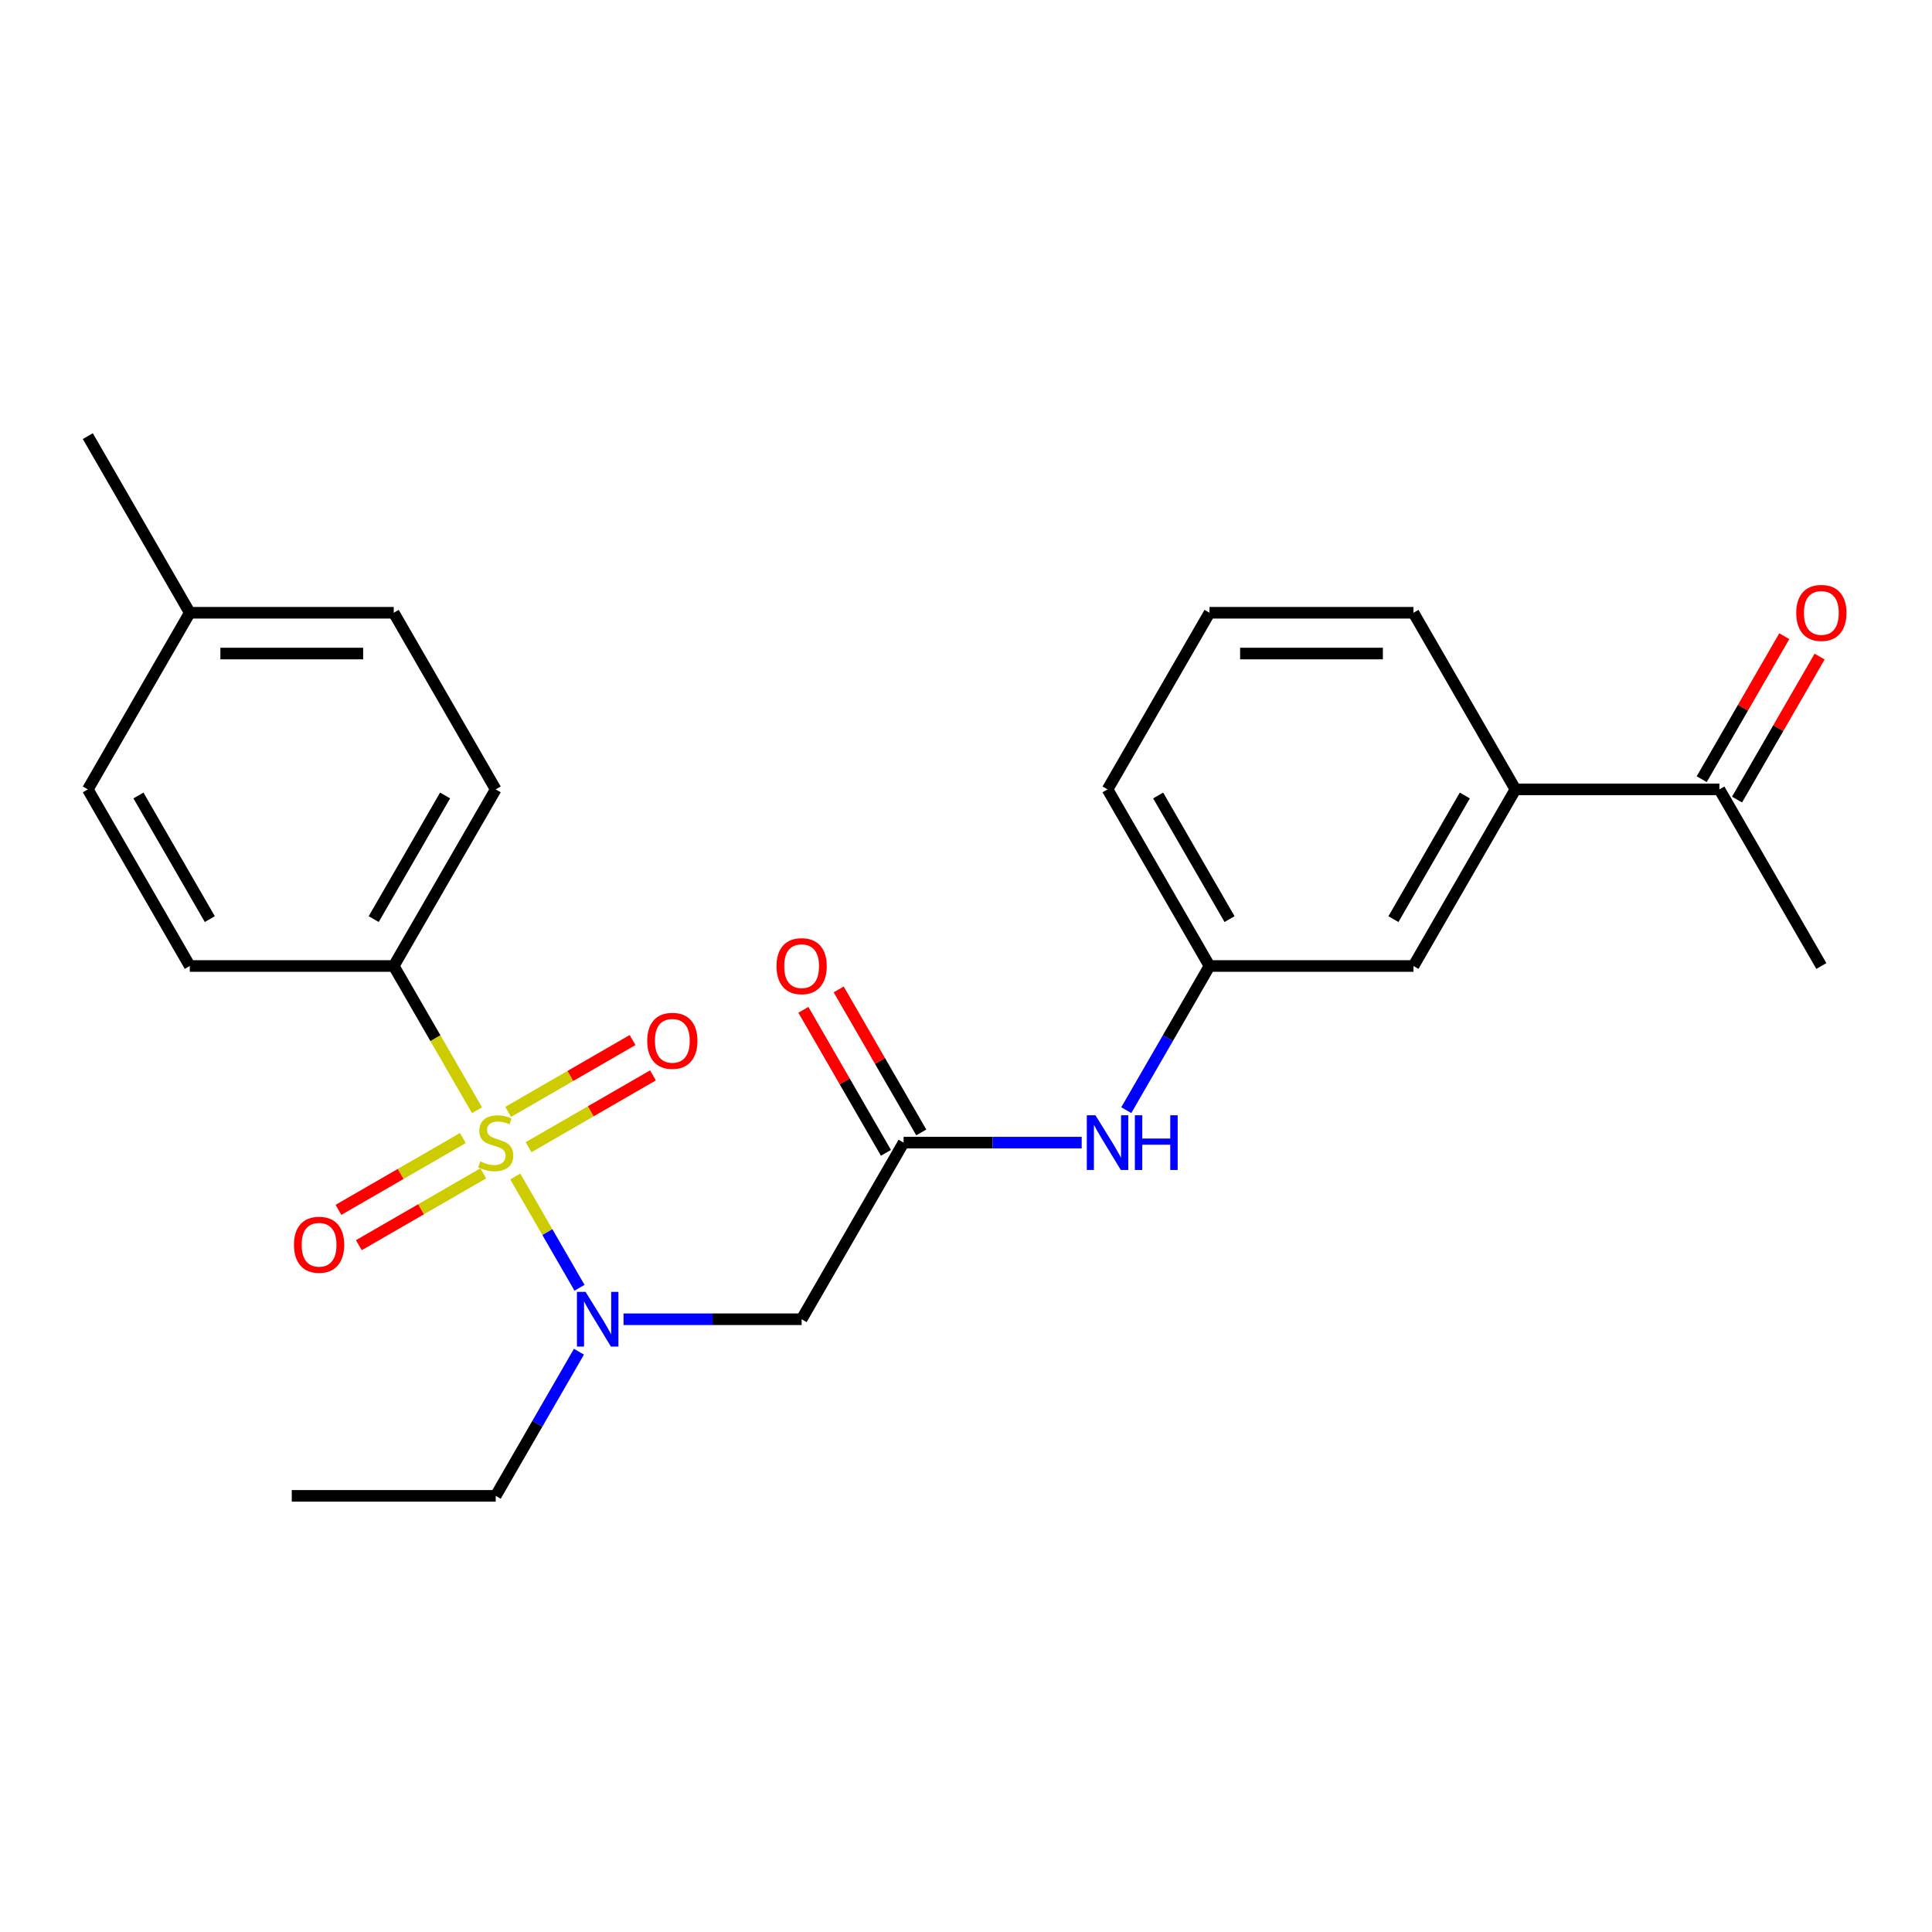 <?xml version='1.0' encoding='iso-8859-1'?>
<svg version='1.1' baseProfile='full'
              xmlns='http://www.w3.org/2000/svg'
                      xmlns:rdkit='http://www.rdkit.org/xml'
                      xmlns:xlink='http://www.w3.org/1999/xlink'
                  xml:space='preserve'
width='1000px' height='1000px' viewBox='0 0 1000 1000'>
<!-- END OF HEADER -->
<rect style='opacity:1.0;fill:#FFFFFF;stroke:none' width='1000' height='1000' x='0' y='0'> </rect>
<path class='bond-0' d='M 266.693,608.938 L 283.322,637.742' style='fill:none;fill-rule:evenodd;stroke:#CCCC00;stroke-width:6px;stroke-linecap:butt;stroke-linejoin:miter;stroke-opacity:1' />
<path class='bond-0' d='M 283.322,637.742 L 299.952,666.545' style='fill:none;fill-rule:evenodd;stroke:#0000FF;stroke-width:6px;stroke-linecap:butt;stroke-linejoin:miter;stroke-opacity:1' />
<path class='bond-3' d='M 246.902,574.66 L 225.35,537.33' style='fill:none;fill-rule:evenodd;stroke:#CCCC00;stroke-width:6px;stroke-linecap:butt;stroke-linejoin:miter;stroke-opacity:1' />
<path class='bond-3' d='M 225.35,537.33 L 203.797,500' style='fill:none;fill-rule:evenodd;stroke:#000000;stroke-width:6px;stroke-linecap:butt;stroke-linejoin:miter;stroke-opacity:1' />
<path class='bond-4' d='M 273.575,593.795 L 305.775,575.205' style='fill:none;fill-rule:evenodd;stroke:#CCCC00;stroke-width:6px;stroke-linecap:butt;stroke-linejoin:miter;stroke-opacity:1' />
<path class='bond-4' d='M 305.775,575.205 L 337.974,556.614' style='fill:none;fill-rule:evenodd;stroke:#FF0000;stroke-width:6px;stroke-linecap:butt;stroke-linejoin:miter;stroke-opacity:1' />
<path class='bond-4' d='M 263.019,575.511 L 295.219,556.921' style='fill:none;fill-rule:evenodd;stroke:#CCCC00;stroke-width:6px;stroke-linecap:butt;stroke-linejoin:miter;stroke-opacity:1' />
<path class='bond-4' d='M 295.219,556.921 L 327.418,538.33' style='fill:none;fill-rule:evenodd;stroke:#FF0000;stroke-width:6px;stroke-linecap:butt;stroke-linejoin:miter;stroke-opacity:1' />
<path class='bond-5' d='M 239.581,589.043 L 207.381,607.634' style='fill:none;fill-rule:evenodd;stroke:#CCCC00;stroke-width:6px;stroke-linecap:butt;stroke-linejoin:miter;stroke-opacity:1' />
<path class='bond-5' d='M 207.381,607.634 L 175.182,626.224' style='fill:none;fill-rule:evenodd;stroke:#FF0000;stroke-width:6px;stroke-linecap:butt;stroke-linejoin:miter;stroke-opacity:1' />
<path class='bond-5' d='M 250.137,607.327 L 217.937,625.918' style='fill:none;fill-rule:evenodd;stroke:#CCCC00;stroke-width:6px;stroke-linecap:butt;stroke-linejoin:miter;stroke-opacity:1' />
<path class='bond-5' d='M 217.937,625.918 L 185.738,644.508' style='fill:none;fill-rule:evenodd;stroke:#FF0000;stroke-width:6px;stroke-linecap:butt;stroke-linejoin:miter;stroke-opacity:1' />
<path class='bond-1' d='M 322.738,682.838 L 368.829,682.838' style='fill:none;fill-rule:evenodd;stroke:#0000FF;stroke-width:6px;stroke-linecap:butt;stroke-linejoin:miter;stroke-opacity:1' />
<path class='bond-1' d='M 368.829,682.838 L 414.921,682.838' style='fill:none;fill-rule:evenodd;stroke:#000000;stroke-width:6px;stroke-linecap:butt;stroke-linejoin:miter;stroke-opacity:1' />
<path class='bond-18' d='M 299.66,699.637 L 278.119,736.947' style='fill:none;fill-rule:evenodd;stroke:#0000FF;stroke-width:6px;stroke-linecap:butt;stroke-linejoin:miter;stroke-opacity:1' />
<path class='bond-18' d='M 278.119,736.947 L 256.578,774.257' style='fill:none;fill-rule:evenodd;stroke:#000000;stroke-width:6px;stroke-linecap:butt;stroke-linejoin:miter;stroke-opacity:1' />
<path class='bond-2' d='M 414.921,682.838 L 467.701,591.419' style='fill:none;fill-rule:evenodd;stroke:#000000;stroke-width:6px;stroke-linecap:butt;stroke-linejoin:miter;stroke-opacity:1' />
<path class='bond-6' d='M 467.701,591.419 L 513.793,591.419' style='fill:none;fill-rule:evenodd;stroke:#000000;stroke-width:6px;stroke-linecap:butt;stroke-linejoin:miter;stroke-opacity:1' />
<path class='bond-6' d='M 513.793,591.419 L 559.884,591.419' style='fill:none;fill-rule:evenodd;stroke:#0000FF;stroke-width:6px;stroke-linecap:butt;stroke-linejoin:miter;stroke-opacity:1' />
<path class='bond-11' d='M 476.843,586.141 L 455.476,549.131' style='fill:none;fill-rule:evenodd;stroke:#000000;stroke-width:6px;stroke-linecap:butt;stroke-linejoin:miter;stroke-opacity:1' />
<path class='bond-11' d='M 455.476,549.131 L 434.108,512.121' style='fill:none;fill-rule:evenodd;stroke:#FF0000;stroke-width:6px;stroke-linecap:butt;stroke-linejoin:miter;stroke-opacity:1' />
<path class='bond-11' d='M 458.56,596.697 L 437.192,559.687' style='fill:none;fill-rule:evenodd;stroke:#000000;stroke-width:6px;stroke-linecap:butt;stroke-linejoin:miter;stroke-opacity:1' />
<path class='bond-11' d='M 437.192,559.687 L 415.824,522.677' style='fill:none;fill-rule:evenodd;stroke:#FF0000;stroke-width:6px;stroke-linecap:butt;stroke-linejoin:miter;stroke-opacity:1' />
<path class='bond-13' d='M 203.797,500 L 256.578,408.581' style='fill:none;fill-rule:evenodd;stroke:#000000;stroke-width:6px;stroke-linecap:butt;stroke-linejoin:miter;stroke-opacity:1' />
<path class='bond-13' d='M 193.43,475.731 L 230.377,411.738' style='fill:none;fill-rule:evenodd;stroke:#000000;stroke-width:6px;stroke-linecap:butt;stroke-linejoin:miter;stroke-opacity:1' />
<path class='bond-14' d='M 203.797,500 L 98.235,500' style='fill:none;fill-rule:evenodd;stroke:#000000;stroke-width:6px;stroke-linecap:butt;stroke-linejoin:miter;stroke-opacity:1' />
<path class='bond-10' d='M 582.962,574.62 L 604.503,537.31' style='fill:none;fill-rule:evenodd;stroke:#0000FF;stroke-width:6px;stroke-linecap:butt;stroke-linejoin:miter;stroke-opacity:1' />
<path class='bond-10' d='M 604.503,537.31 L 626.044,500' style='fill:none;fill-rule:evenodd;stroke:#000000;stroke-width:6px;stroke-linecap:butt;stroke-linejoin:miter;stroke-opacity:1' />
<path class='bond-7' d='M 784.387,408.581 L 731.606,500' style='fill:none;fill-rule:evenodd;stroke:#000000;stroke-width:6px;stroke-linecap:butt;stroke-linejoin:miter;stroke-opacity:1' />
<path class='bond-7' d='M 758.186,411.738 L 721.239,475.731' style='fill:none;fill-rule:evenodd;stroke:#000000;stroke-width:6px;stroke-linecap:butt;stroke-linejoin:miter;stroke-opacity:1' />
<path class='bond-8' d='M 784.387,408.581 L 889.948,408.581' style='fill:none;fill-rule:evenodd;stroke:#000000;stroke-width:6px;stroke-linecap:butt;stroke-linejoin:miter;stroke-opacity:1' />
<path class='bond-26' d='M 784.387,408.581 L 731.606,317.162' style='fill:none;fill-rule:evenodd;stroke:#000000;stroke-width:6px;stroke-linecap:butt;stroke-linejoin:miter;stroke-opacity:1' />
<path class='bond-12' d='M 899.09,413.859 L 920.458,376.849' style='fill:none;fill-rule:evenodd;stroke:#000000;stroke-width:6px;stroke-linecap:butt;stroke-linejoin:miter;stroke-opacity:1' />
<path class='bond-12' d='M 920.458,376.849 L 941.826,339.839' style='fill:none;fill-rule:evenodd;stroke:#FF0000;stroke-width:6px;stroke-linecap:butt;stroke-linejoin:miter;stroke-opacity:1' />
<path class='bond-12' d='M 880.806,403.303 L 902.174,366.293' style='fill:none;fill-rule:evenodd;stroke:#000000;stroke-width:6px;stroke-linecap:butt;stroke-linejoin:miter;stroke-opacity:1' />
<path class='bond-12' d='M 902.174,366.293 L 923.542,329.283' style='fill:none;fill-rule:evenodd;stroke:#FF0000;stroke-width:6px;stroke-linecap:butt;stroke-linejoin:miter;stroke-opacity:1' />
<path class='bond-22' d='M 889.948,408.581 L 942.729,500' style='fill:none;fill-rule:evenodd;stroke:#000000;stroke-width:6px;stroke-linecap:butt;stroke-linejoin:miter;stroke-opacity:1' />
<path class='bond-9' d='M 731.606,500 L 626.044,500' style='fill:none;fill-rule:evenodd;stroke:#000000;stroke-width:6px;stroke-linecap:butt;stroke-linejoin:miter;stroke-opacity:1' />
<path class='bond-21' d='M 626.044,500 L 573.263,408.581' style='fill:none;fill-rule:evenodd;stroke:#000000;stroke-width:6px;stroke-linecap:butt;stroke-linejoin:miter;stroke-opacity:1' />
<path class='bond-21' d='M 636.411,475.731 L 599.464,411.738' style='fill:none;fill-rule:evenodd;stroke:#000000;stroke-width:6px;stroke-linecap:butt;stroke-linejoin:miter;stroke-opacity:1' />
<path class='bond-16' d='M 256.578,408.581 L 203.797,317.162' style='fill:none;fill-rule:evenodd;stroke:#000000;stroke-width:6px;stroke-linecap:butt;stroke-linejoin:miter;stroke-opacity:1' />
<path class='bond-15' d='M 98.235,500 L 45.455,408.581' style='fill:none;fill-rule:evenodd;stroke:#000000;stroke-width:6px;stroke-linecap:butt;stroke-linejoin:miter;stroke-opacity:1' />
<path class='bond-15' d='M 108.602,475.731 L 71.656,411.738' style='fill:none;fill-rule:evenodd;stroke:#000000;stroke-width:6px;stroke-linecap:butt;stroke-linejoin:miter;stroke-opacity:1' />
<path class='bond-17' d='M 45.455,408.581 L 98.235,317.162' style='fill:none;fill-rule:evenodd;stroke:#000000;stroke-width:6px;stroke-linecap:butt;stroke-linejoin:miter;stroke-opacity:1' />
<path class='bond-25' d='M 203.797,317.162 L 98.235,317.162' style='fill:none;fill-rule:evenodd;stroke:#000000;stroke-width:6px;stroke-linecap:butt;stroke-linejoin:miter;stroke-opacity:1' />
<path class='bond-25' d='M 187.963,338.274 L 114.07,338.274' style='fill:none;fill-rule:evenodd;stroke:#000000;stroke-width:6px;stroke-linecap:butt;stroke-linejoin:miter;stroke-opacity:1' />
<path class='bond-23' d='M 98.235,317.162 L 45.455,225.743' style='fill:none;fill-rule:evenodd;stroke:#000000;stroke-width:6px;stroke-linecap:butt;stroke-linejoin:miter;stroke-opacity:1' />
<path class='bond-24' d='M 256.578,774.257 L 151.016,774.257' style='fill:none;fill-rule:evenodd;stroke:#000000;stroke-width:6px;stroke-linecap:butt;stroke-linejoin:miter;stroke-opacity:1' />
<path class='bond-19' d='M 731.606,317.162 L 626.044,317.162' style='fill:none;fill-rule:evenodd;stroke:#000000;stroke-width:6px;stroke-linecap:butt;stroke-linejoin:miter;stroke-opacity:1' />
<path class='bond-19' d='M 715.772,338.274 L 641.878,338.274' style='fill:none;fill-rule:evenodd;stroke:#000000;stroke-width:6px;stroke-linecap:butt;stroke-linejoin:miter;stroke-opacity:1' />
<path class='bond-20' d='M 626.044,317.162 L 573.263,408.581' style='fill:none;fill-rule:evenodd;stroke:#000000;stroke-width:6px;stroke-linecap:butt;stroke-linejoin:miter;stroke-opacity:1' />
<path  class='atom-0' d='M 248.578 601.139
Q 248.898 601.259, 250.218 601.819
Q 251.538 602.379, 252.978 602.739
Q 254.458 603.059, 255.898 603.059
Q 258.578 603.059, 260.138 601.779
Q 261.698 600.459, 261.698 598.179
Q 261.698 596.619, 260.898 595.659
Q 260.138 594.699, 258.938 594.179
Q 257.738 593.659, 255.738 593.059
Q 253.218 592.299, 251.698 591.579
Q 250.218 590.859, 249.138 589.339
Q 248.098 587.819, 248.098 585.259
Q 248.098 581.699, 250.498 579.499
Q 252.938 577.299, 257.738 577.299
Q 261.018 577.299, 264.738 578.859
L 263.818 581.939
Q 260.418 580.539, 257.858 580.539
Q 255.098 580.539, 253.578 581.699
Q 252.058 582.819, 252.098 584.779
Q 252.098 586.299, 252.858 587.219
Q 253.658 588.139, 254.778 588.659
Q 255.938 589.179, 257.858 589.779
Q 260.418 590.579, 261.938 591.379
Q 263.458 592.179, 264.538 593.819
Q 265.658 595.419, 265.658 598.179
Q 265.658 602.099, 263.018 604.219
Q 260.418 606.299, 256.058 606.299
Q 253.538 606.299, 251.618 605.739
Q 249.738 605.219, 247.498 604.299
L 248.578 601.139
' fill='#CCCC00'/>
<path  class='atom-1' d='M 303.099 668.678
L 312.379 683.678
Q 313.299 685.158, 314.779 687.838
Q 316.259 690.518, 316.339 690.678
L 316.339 668.678
L 320.099 668.678
L 320.099 696.998
L 316.219 696.998
L 306.259 680.598
Q 305.099 678.678, 303.859 676.478
Q 302.659 674.278, 302.299 673.598
L 302.299 696.998
L 298.619 696.998
L 298.619 668.678
L 303.099 668.678
' fill='#0000FF'/>
<path  class='atom-5' d='M 334.997 538.718
Q 334.997 531.918, 338.357 528.118
Q 341.717 524.318, 347.997 524.318
Q 354.277 524.318, 357.637 528.118
Q 360.997 531.918, 360.997 538.718
Q 360.997 545.598, 357.597 549.518
Q 354.197 553.398, 347.997 553.398
Q 341.757 553.398, 338.357 549.518
Q 334.997 545.638, 334.997 538.718
M 347.997 550.198
Q 352.317 550.198, 354.637 547.318
Q 356.997 544.398, 356.997 538.718
Q 356.997 533.158, 354.637 530.358
Q 352.317 527.518, 347.997 527.518
Q 343.677 527.518, 341.317 530.318
Q 338.997 533.118, 338.997 538.718
Q 338.997 544.438, 341.317 547.318
Q 343.677 550.198, 347.997 550.198
' fill='#FF0000'/>
<path  class='atom-6' d='M 152.159 644.28
Q 152.159 637.48, 155.519 633.68
Q 158.879 629.88, 165.159 629.88
Q 171.439 629.88, 174.799 633.68
Q 178.159 637.48, 178.159 644.28
Q 178.159 651.16, 174.759 655.08
Q 171.359 658.96, 165.159 658.96
Q 158.919 658.96, 155.519 655.08
Q 152.159 651.2, 152.159 644.28
M 165.159 655.76
Q 169.479 655.76, 171.799 652.88
Q 174.159 649.96, 174.159 644.28
Q 174.159 638.72, 171.799 635.92
Q 169.479 633.08, 165.159 633.08
Q 160.839 633.08, 158.479 635.88
Q 156.159 638.68, 156.159 644.28
Q 156.159 650, 158.479 652.88
Q 160.839 655.76, 165.159 655.76
' fill='#FF0000'/>
<path  class='atom-7' d='M 567.003 577.259
L 576.283 592.259
Q 577.203 593.739, 578.683 596.419
Q 580.163 599.099, 580.243 599.259
L 580.243 577.259
L 584.003 577.259
L 584.003 605.579
L 580.123 605.579
L 570.163 589.179
Q 569.003 587.259, 567.763 585.059
Q 566.563 582.859, 566.203 582.179
L 566.203 605.579
L 562.523 605.579
L 562.523 577.259
L 567.003 577.259
' fill='#0000FF'/>
<path  class='atom-7' d='M 587.403 577.259
L 591.243 577.259
L 591.243 589.299
L 605.723 589.299
L 605.723 577.259
L 609.563 577.259
L 609.563 605.579
L 605.723 605.579
L 605.723 592.499
L 591.243 592.499
L 591.243 605.579
L 587.403 605.579
L 587.403 577.259
' fill='#0000FF'/>
<path  class='atom-12' d='M 401.921 500.08
Q 401.921 493.28, 405.281 489.48
Q 408.641 485.68, 414.921 485.68
Q 421.201 485.68, 424.561 489.48
Q 427.921 493.28, 427.921 500.08
Q 427.921 506.96, 424.521 510.88
Q 421.121 514.76, 414.921 514.76
Q 408.681 514.76, 405.281 510.88
Q 401.921 507, 401.921 500.08
M 414.921 511.56
Q 419.241 511.56, 421.561 508.68
Q 423.921 505.76, 423.921 500.08
Q 423.921 494.52, 421.561 491.72
Q 419.241 488.88, 414.921 488.88
Q 410.601 488.88, 408.241 491.68
Q 405.921 494.48, 405.921 500.08
Q 405.921 505.8, 408.241 508.68
Q 410.601 511.56, 414.921 511.56
' fill='#FF0000'/>
<path  class='atom-13' d='M 929.729 317.242
Q 929.729 310.442, 933.089 306.642
Q 936.449 302.842, 942.729 302.842
Q 949.009 302.842, 952.369 306.642
Q 955.729 310.442, 955.729 317.242
Q 955.729 324.122, 952.329 328.042
Q 948.929 331.922, 942.729 331.922
Q 936.489 331.922, 933.089 328.042
Q 929.729 324.162, 929.729 317.242
M 942.729 328.722
Q 947.049 328.722, 949.369 325.842
Q 951.729 322.922, 951.729 317.242
Q 951.729 311.682, 949.369 308.882
Q 947.049 306.042, 942.729 306.042
Q 938.409 306.042, 936.049 308.842
Q 933.729 311.642, 933.729 317.242
Q 933.729 322.962, 936.049 325.842
Q 938.409 328.722, 942.729 328.722
' fill='#FF0000'/>
</svg>
